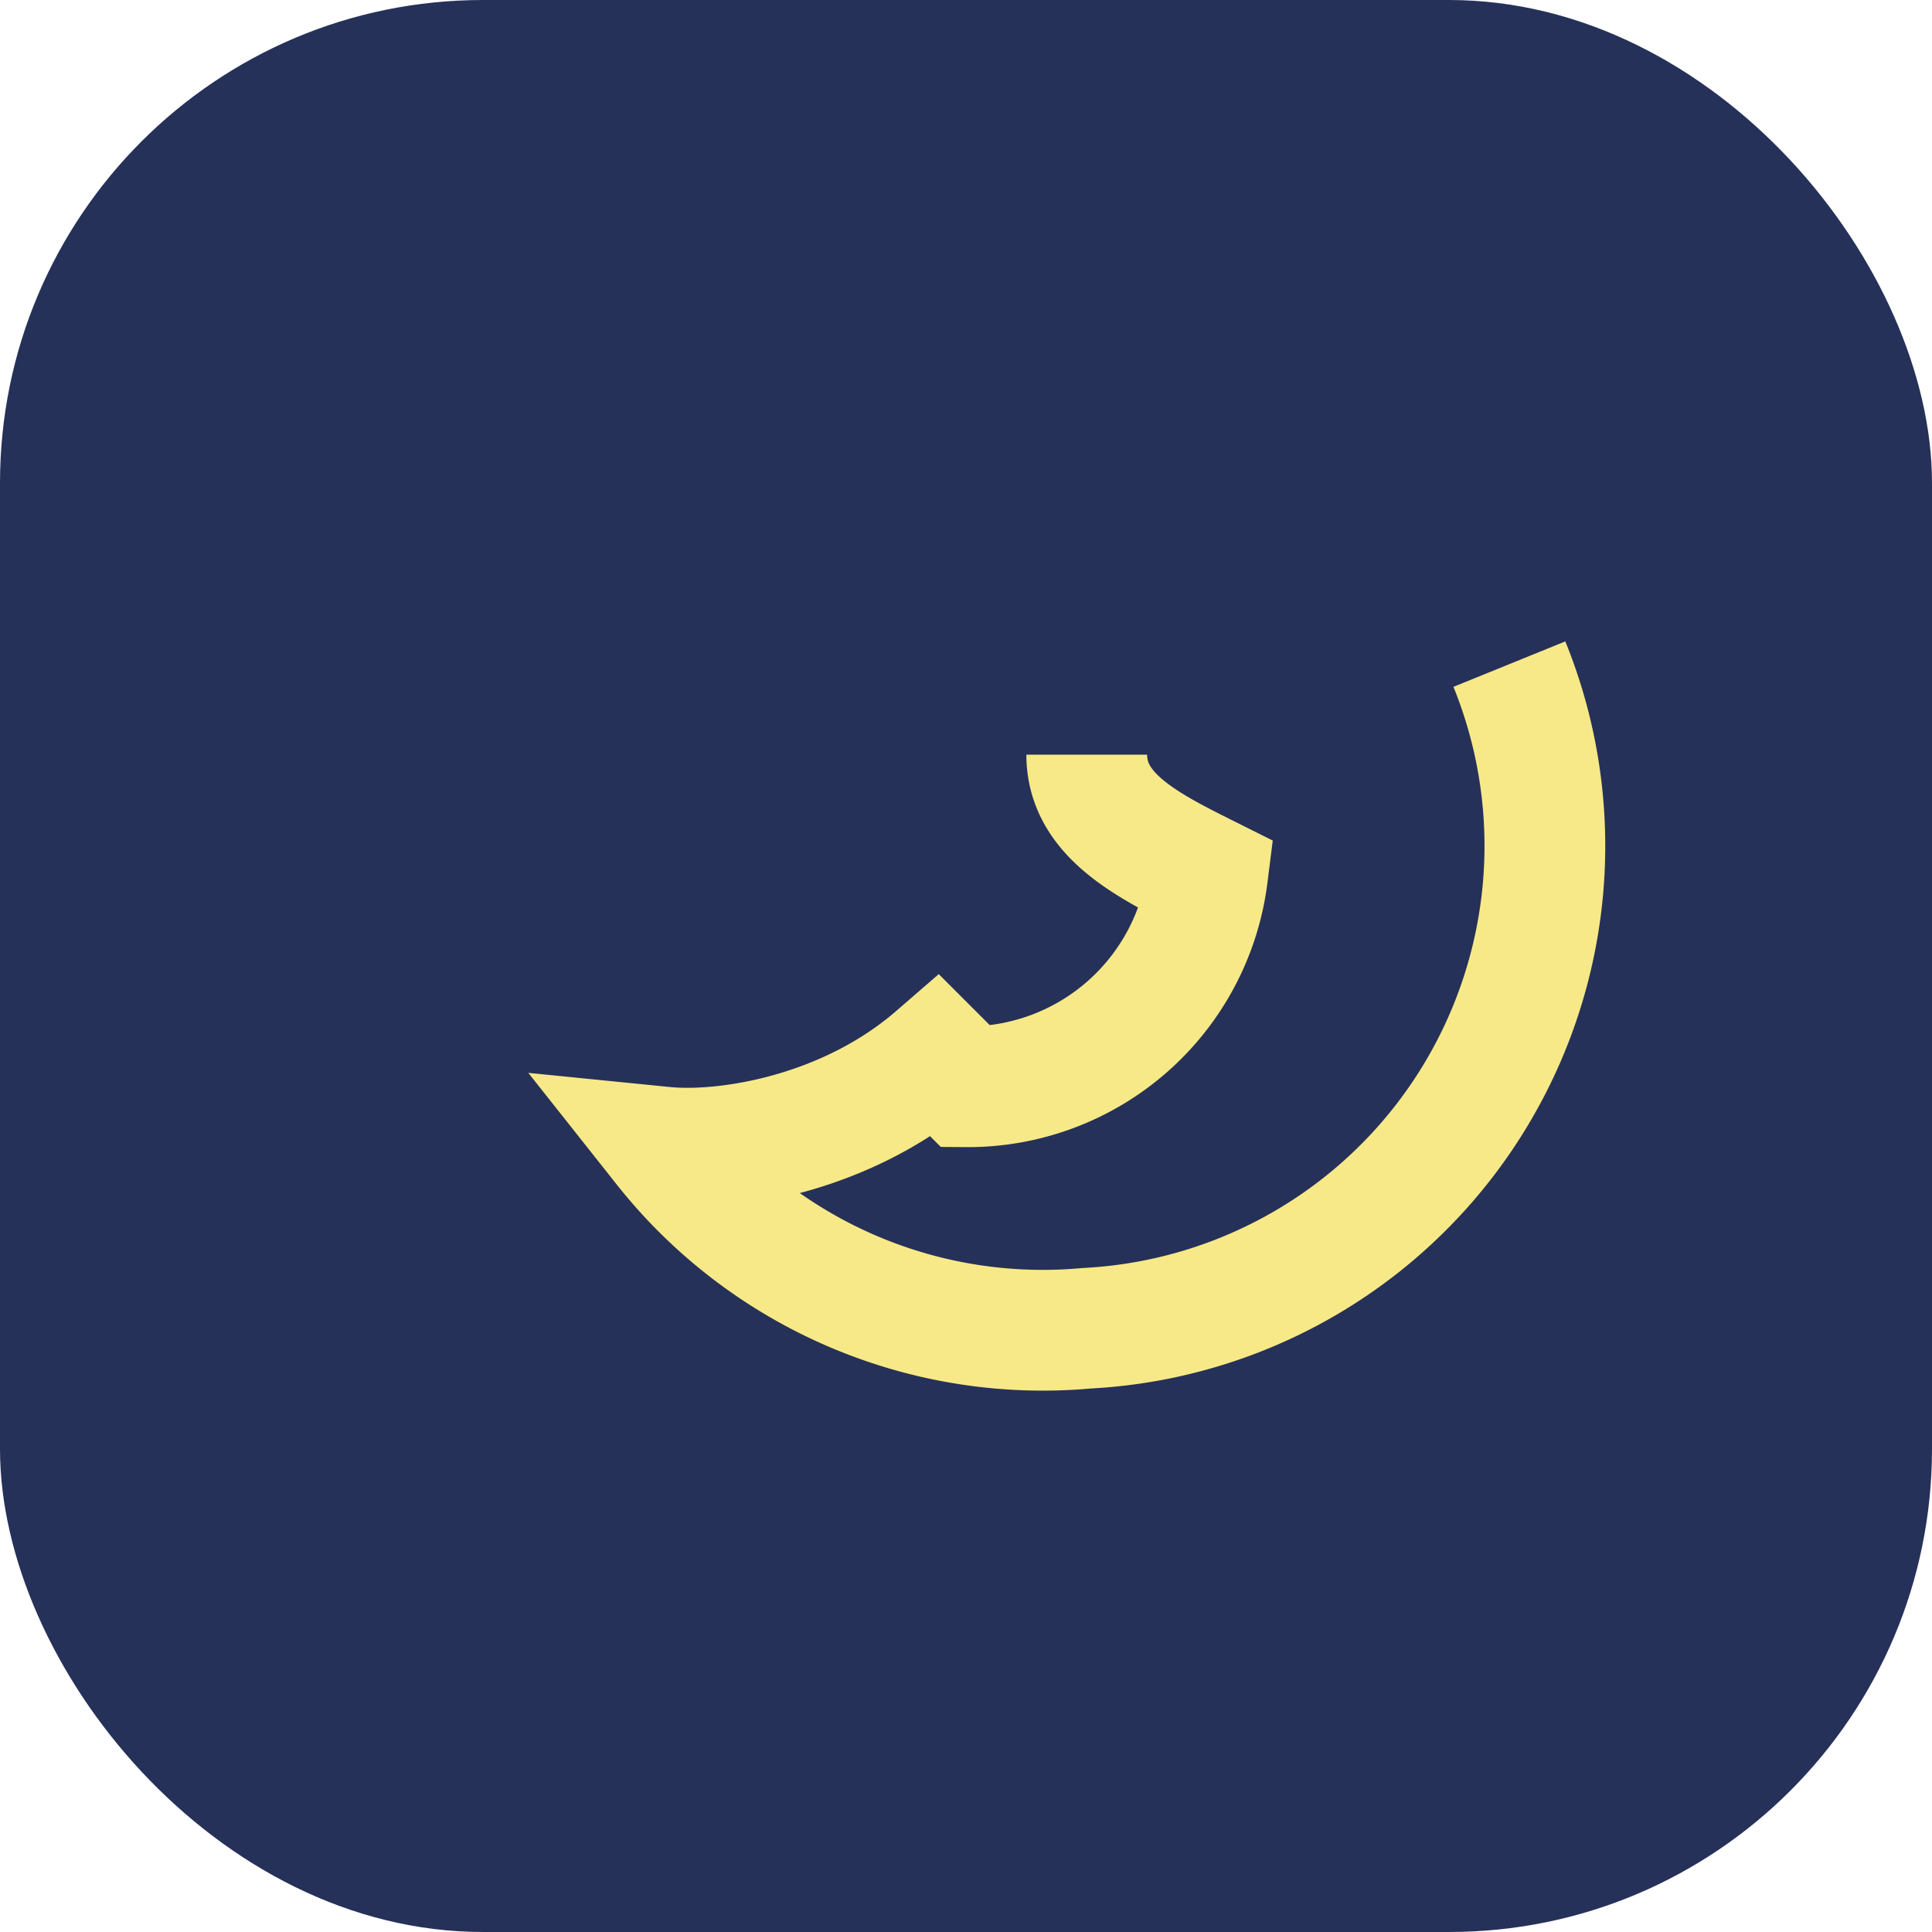 <?xml version="1.0" encoding="UTF-8"?>
<svg xmlns="http://www.w3.org/2000/svg" width="32" height="32" viewBox="0 0 32 32"><rect width="32" height="32" rx="8" fill="#263159"/><path d="M25 11a8 8 0 01-7 11A8 8 0 0111 19c1 .1 3-.2 4.5-1.5L16 18a4 4 0 004-3.5c-1-.5-2-1-2-2" stroke="#F7E987" stroke-width="2" fill="none"/></svg>